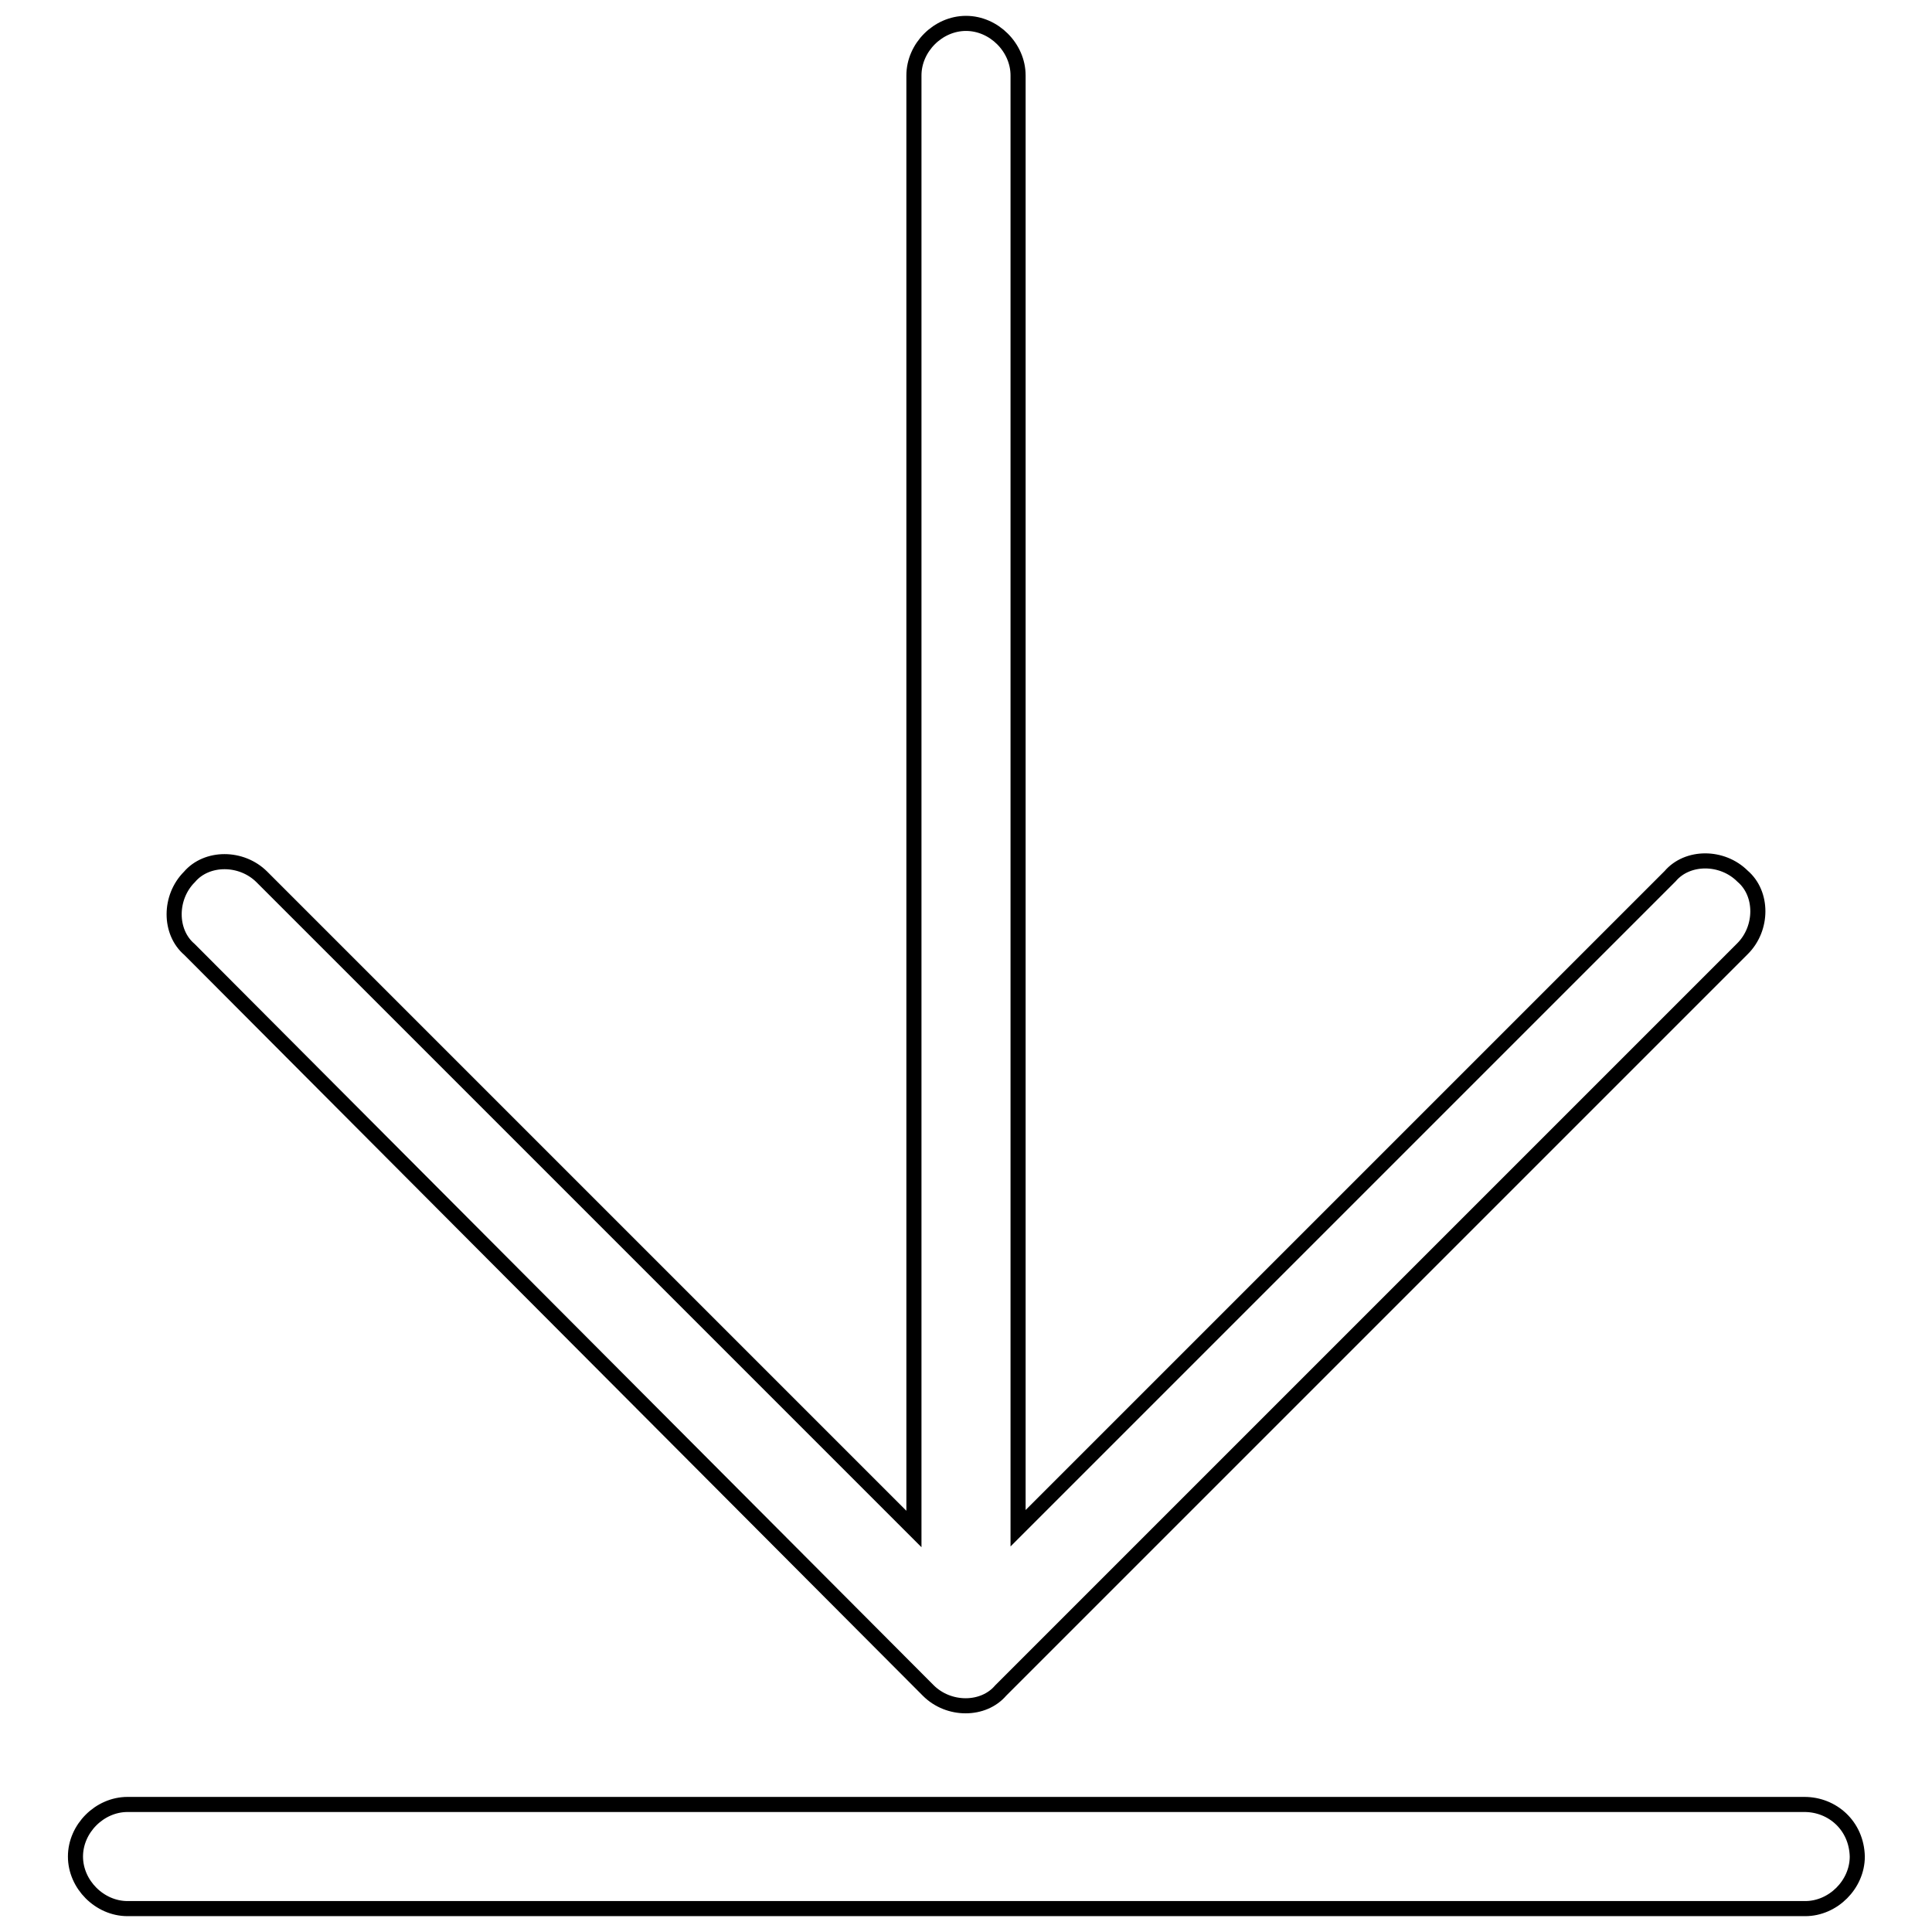<?xml version="1.0" encoding="utf-8"?>
<!-- Svg Vector Icons : http://www.onlinewebfonts.com/icon -->
<!DOCTYPE svg PUBLIC "-//W3C//DTD SVG 1.1//EN" "http://www.w3.org/Graphics/SVG/1.1/DTD/svg11.dtd">
<svg version="1.1" xmlns="http://www.w3.org/2000/svg" xmlns:xlink="http://www.w3.org/1999/xlink" x="0px" y="0px" viewBox="0 0 256 256" enable-background="new 0 0 256 256" xml:space="preserve">
<g> <path stroke-width="2" fill-opacity="0" stroke="#000000"  d="M123,224c2.7,2.7,7.3,2.7,9.6,0l98.3-98.3c2.7-2.7,2.7-7.3,0-9.6c-2.7-2.7-7.3-2.7-9.6,0l-86.4,86.4V10 c0-3.7-3.2-6.9-6.9-6.9c-3.7,0-6.9,3.2-6.9,6.9v192.6l-86.4-86.4c-2.7-2.7-7.3-2.7-9.6,0c-2.7,2.7-2.7,7.3,0,9.6L123,224z  M239.1,239.1H16.9c-3.7,0-6.9,3.2-6.9,6.9c0,3.7,3.2,6.9,6.9,6.9h222.3c3.7,0,6.9-3.2,6.9-6.9C246,241.9,242.8,239.1,239.1,239.1 L239.1,239.1z"/></g>
</svg>